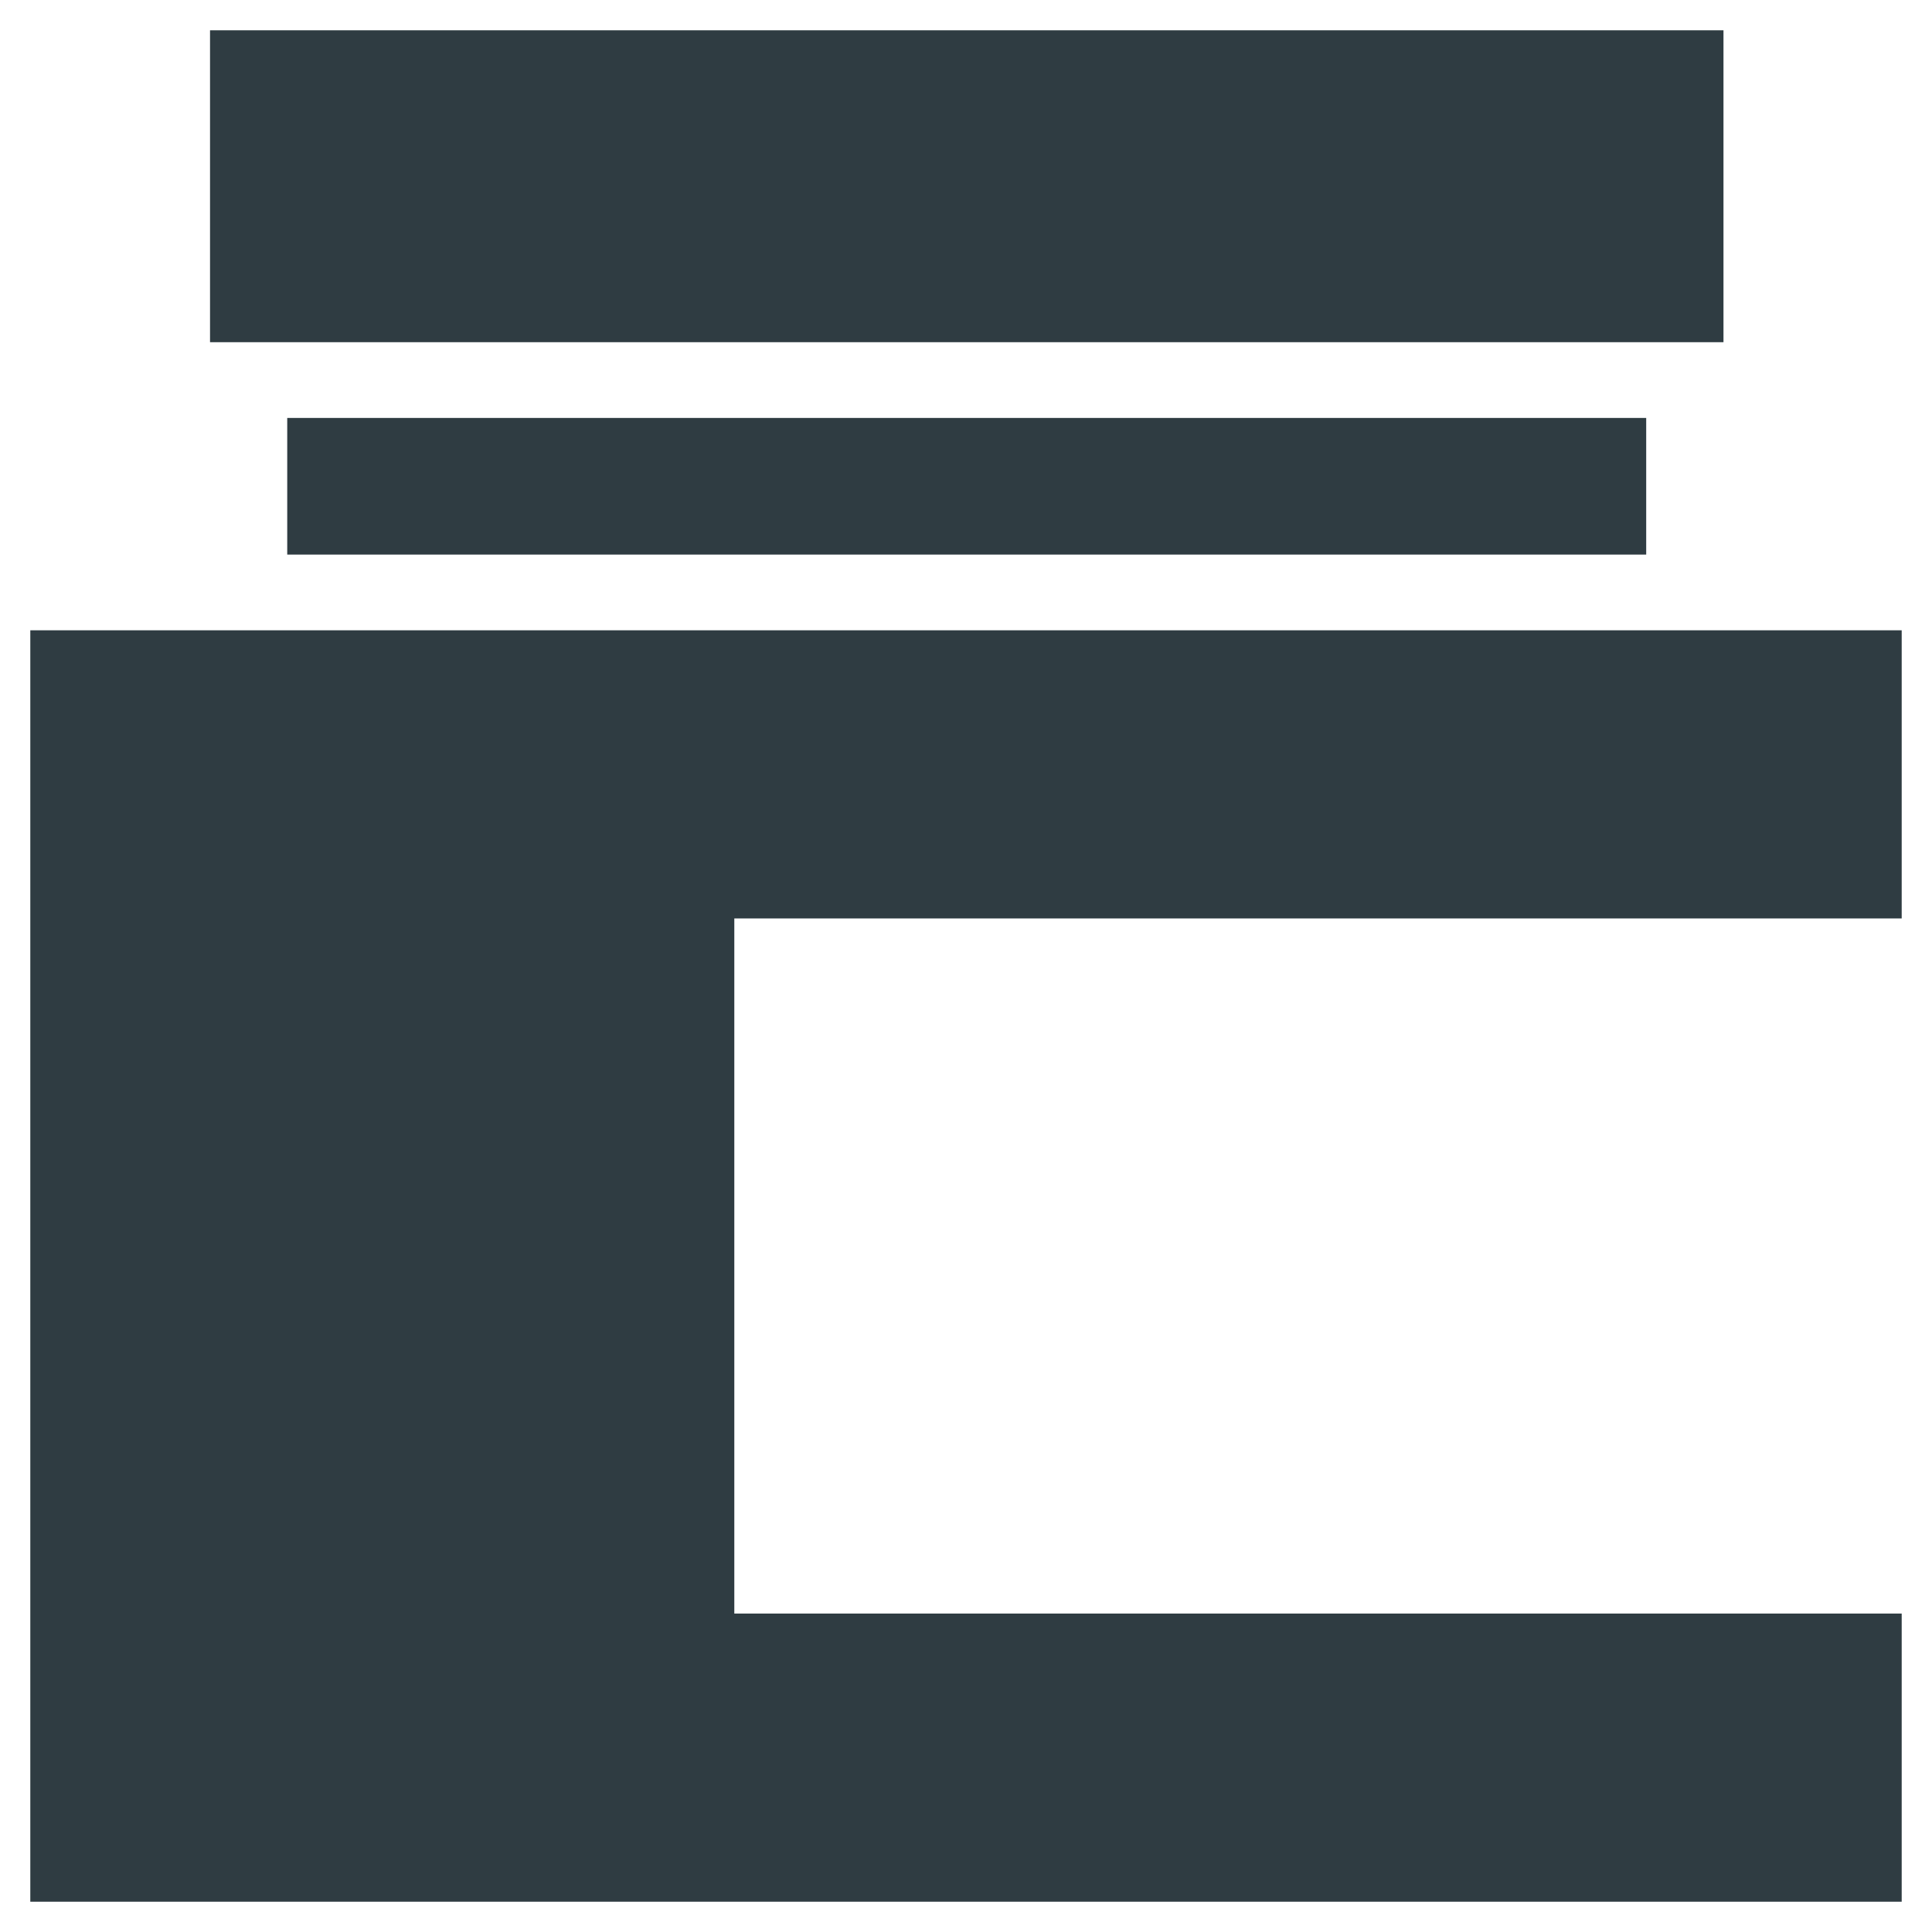 <?xml version="1.0" encoding="UTF-8"?>
<!-- Uploaded to: ICON Repo, www.iconrepo.com, Generator: ICON Repo Mixer Tools -->
<svg width="800px" height="800px" version="1.1" viewBox="144 144 512 512" xmlns="http://www.w3.org/2000/svg">
 <g fill="#2f3c42">
  <path d="m220.12 254.76h360.14v36.211h-360.14z"/>
  <path d="m199.66 152.03h401.08v82.656h-401.08z"/>
  <path d="m647.97 387.4v-76.359h-495.94v336.93h495.94v-76.359h-309.37v-184.21z"/>
 </g>
</svg>
